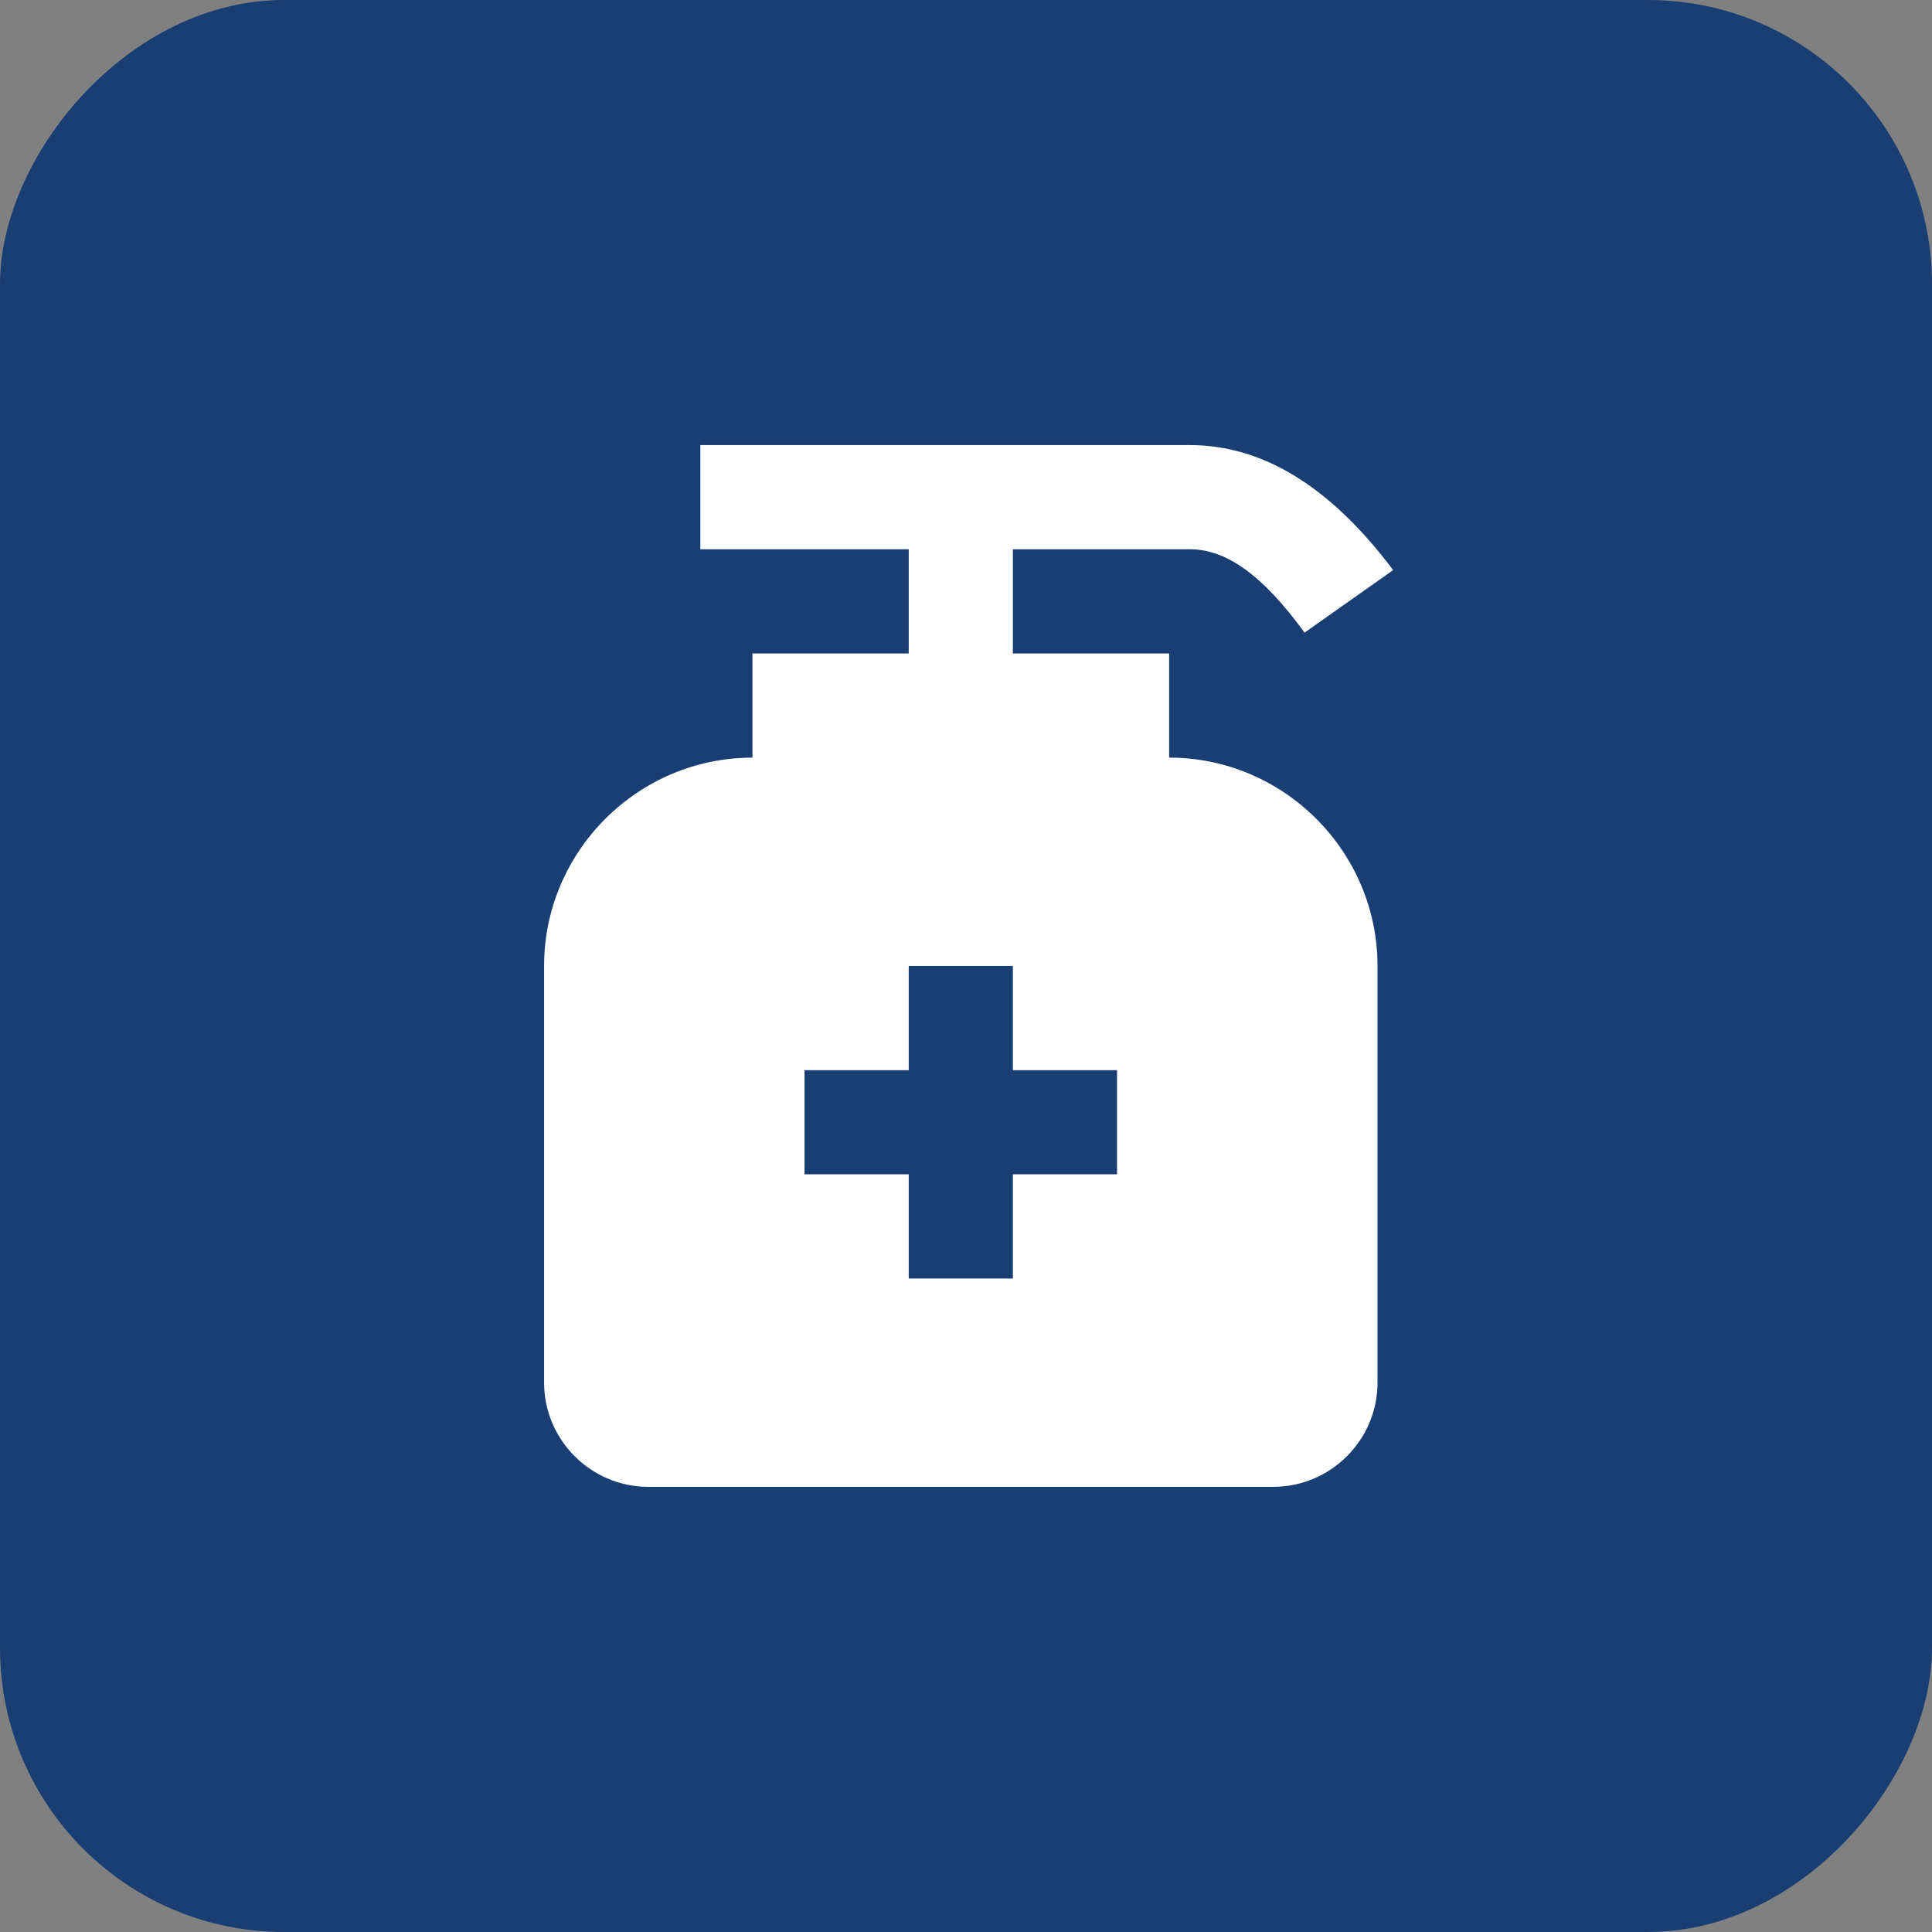 <?xml version="1.0" encoding="UTF-8"?> <svg xmlns="http://www.w3.org/2000/svg" width="34" height="34" viewBox="0 0 34 34" fill="none"><rect x="0" y="0" width="34" height="34" fill="#808080" stroke="none"/><rect width="34" height="34" rx="5" transform="matrix(-1 0 0 1 34 0)" fill="#183E73"></rect><path d="M12.325 7.833V9.666H15.992V11.5H13.242V13.333C11.225 13.333 9.575 14.983 9.575 17V24.333C9.575 25.341 10.4 26.166 11.408 26.166H22.408C23.417 26.166 24.242 25.341 24.242 24.333V17C24.242 14.983 22.592 13.333 20.575 13.333V11.5H17.825V9.666H20.942C21.583 9.666 22.225 10.125 22.958 11.133L24.517 10.033C23.417 8.566 22.225 7.833 20.942 7.833H12.325ZM15.992 17H17.825V18.833H19.658V20.666H17.825V22.5H15.992V20.666H14.158V18.833H15.992V17Z" fill="white"></path></svg> 